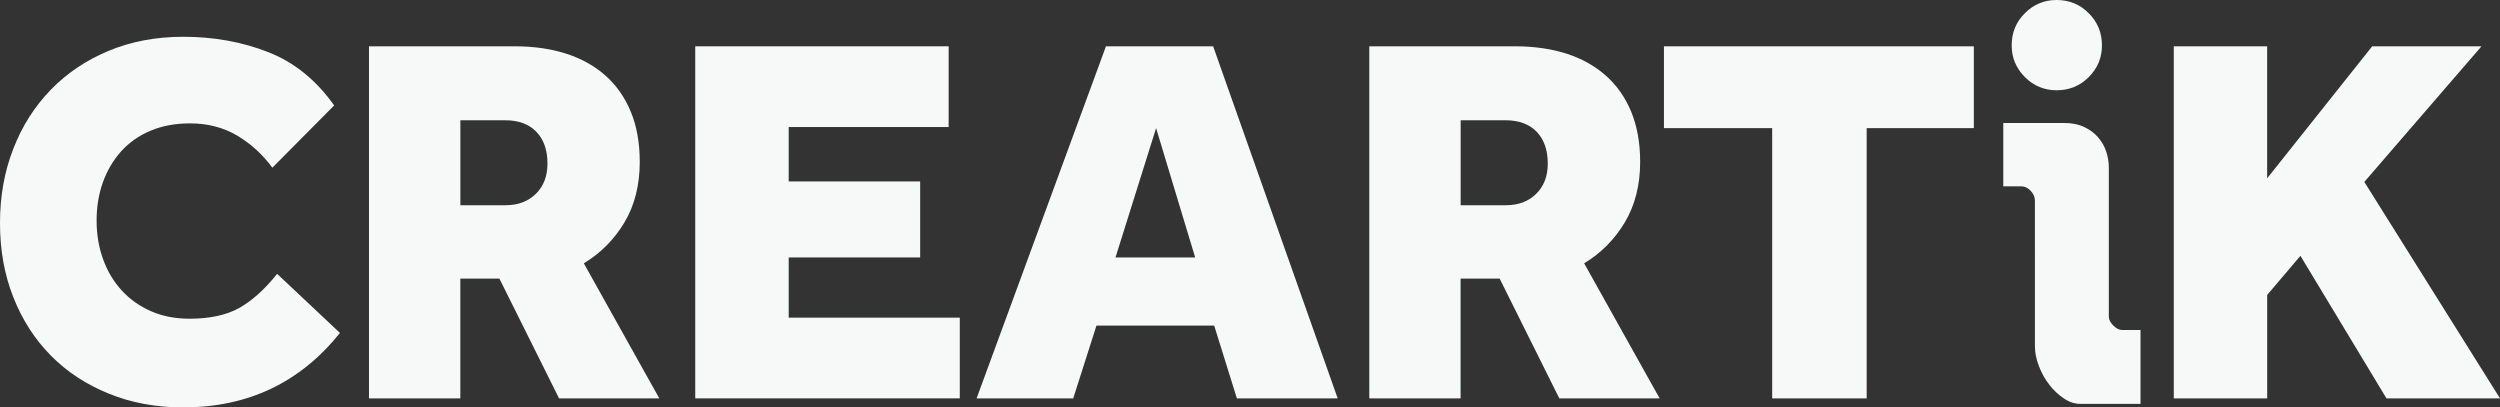 <!-- Generator: Adobe Illustrator 25.2.0, SVG Export Plug-In  -->
<svg version="1.1" xmlns="http://www.w3.org/2000/svg" xmlns:xlink="http://www.w3.org/1999/xlink" x="0px" y="0px"
	 width="64.236px" height="10.468px" viewBox="0 0 64.236 10.468"
	 style="overflow:visible;enable-background:new 0 0 64.236 10.468;" xml:space="preserve">
<rect x="0" y="0" width="64.236" height="10.468" fill="#333333" stroke="none"/>
<style type="text/css">
	.st0{fill:#F7F8F8;}
</style>
<defs>
</defs>
<g>
	<path class="st0" d="M52.286,5.154c0-0.09-0.036-0.174-0.109-0.251c-0.072-0.077-0.153-0.115-0.243-0.115h-0.461V3.16h1.559
		c0.199,0,0.371,0.033,0.517,0.102c0.144,0.068,0.265,0.156,0.358,0.264c0.095,0.11,0.165,0.231,0.211,0.368
		c0.045,0.135,0.067,0.276,0.067,0.42v3.825c0,0.072,0.038,0.146,0.114,0.225c0.078,0.075,0.152,0.115,0.225,0.115h0.475v1.898
		h-1.547c-0.144,0-0.286-0.047-0.427-0.142c-0.14-0.095-0.264-0.212-0.372-0.353c-0.109-0.139-0.197-0.298-0.265-0.475
		c-0.068-0.177-0.102-0.347-0.102-0.508V5.154z M51.689,1.166c0-0.326,0.112-0.601,0.339-0.827C52.254,0.112,52.525,0,52.842,0
		c0.326,0,0.602,0.112,0.827,0.34c0.227,0.226,0.339,0.501,0.339,0.827c0,0.316-0.112,0.587-0.339,0.814
		c-0.226,0.226-0.501,0.338-0.827,0.338c-0.316,0-0.588-0.112-0.813-0.338C51.802,1.754,51.689,1.483,51.689,1.166z"/>
</g>
<g>
	<path class="st0" d="M8.735,8.555C7.713,9.83,6.37,10.468,4.707,10.468c-0.697,0-1.334-0.118-1.913-0.354
		C2.216,9.879,1.72,9.555,1.309,9.138C0.896,8.722,0.576,8.225,0.346,7.646C0.115,7.068,0,6.43,0,5.733
		c0-0.687,0.112-1.321,0.34-1.905c0.225-0.585,0.547-1.09,0.963-1.52C1.719,1.88,2.216,1.545,2.794,1.305
		c0.579-0.24,1.216-0.36,1.913-0.36c0.787,0,1.514,0.131,2.184,0.394c0.67,0.262,1.234,0.719,1.695,1.37L6.998,4.309
		C6.746,3.965,6.442,3.69,6.091,3.482C5.737,3.274,5.335,3.17,4.883,3.17c-0.379,0-0.719,0.063-1.018,0.19
		C3.566,3.486,3.316,3.663,3.112,3.889c-0.203,0.227-0.358,0.49-0.468,0.794C2.536,4.984,2.482,5.314,2.482,5.666
		c0,0.361,0.057,0.697,0.17,1.003c0.112,0.308,0.273,0.575,0.481,0.8c0.209,0.226,0.459,0.402,0.754,0.53
		c0.293,0.128,0.621,0.19,0.982,0.19c0.524,0,0.952-0.093,1.282-0.278c0.329-0.187,0.653-0.478,0.97-0.875L8.735,8.555z"/>
	<path class="st0" d="M9.481,1.19h3.744c0.488,0,0.929,0.063,1.322,0.189c0.394,0.127,0.731,0.315,1.011,0.564
		c0.279,0.248,0.497,0.558,0.65,0.928c0.154,0.372,0.23,0.801,0.23,1.289c0,0.597-0.131,1.114-0.392,1.553
		c-0.263,0.44-0.611,0.79-1.045,1.053l1.94,3.471h-2.576l-1.533-3.078h-1.004v3.078H9.481V1.19z M12.995,5.273
		c0.315,0,0.573-0.097,0.773-0.292c0.199-0.195,0.299-0.454,0.299-0.78c0-0.343-0.094-0.615-0.285-0.814
		c-0.189-0.197-0.457-0.297-0.801-0.297h-1.152v2.184H12.995z"/>
	<path class="st0" d="M17.863,1.19h6.512v2.074h-4.11v1.398h3.378v1.953h-3.378v1.547h4.396v2.074h-6.797V1.19z"/>
	<path class="st0" d="M28.417,1.19h2.754l3.2,9.046h-2.59l-0.583-1.87h-3.025l-0.597,1.87h-2.483L28.417,1.19z M30.709,6.615
		l-1.004-3.323l-1.043,3.323H30.709z"/>
	<path class="st0" d="M35.185,1.19h3.744c0.488,0,0.929,0.063,1.322,0.189c0.393,0.127,0.729,0.315,1.01,0.564
		c0.281,0.248,0.498,0.558,0.652,0.928c0.152,0.372,0.23,0.801,0.23,1.289c0,0.597-0.133,1.114-0.394,1.553
		c-0.263,0.44-0.611,0.79-1.045,1.053l1.94,3.471h-2.578l-1.533-3.078h-1.004v3.078h-2.346V1.19z M38.699,5.273
		c0.315,0,0.574-0.097,0.771-0.292c0.2-0.195,0.299-0.454,0.299-0.78c0-0.343-0.094-0.615-0.283-0.814
		c-0.19-0.197-0.459-0.297-0.802-0.297h-1.153v2.184H38.699z"/>
	<path class="st0" d="M45.535,3.292h-2.781V1.19h7.963v2.102h-2.754v6.945h-2.428V3.292z"/>
</g>
<g>
	<path class="st0" d="M55.853,1.19h2.4v3.392l2.699-3.392h2.808L60.75,4.674l3.486,5.562h-2.917l-2.211-3.663l-0.854,1.005v2.658
		h-2.4V1.19z"/>
</g>
</svg>